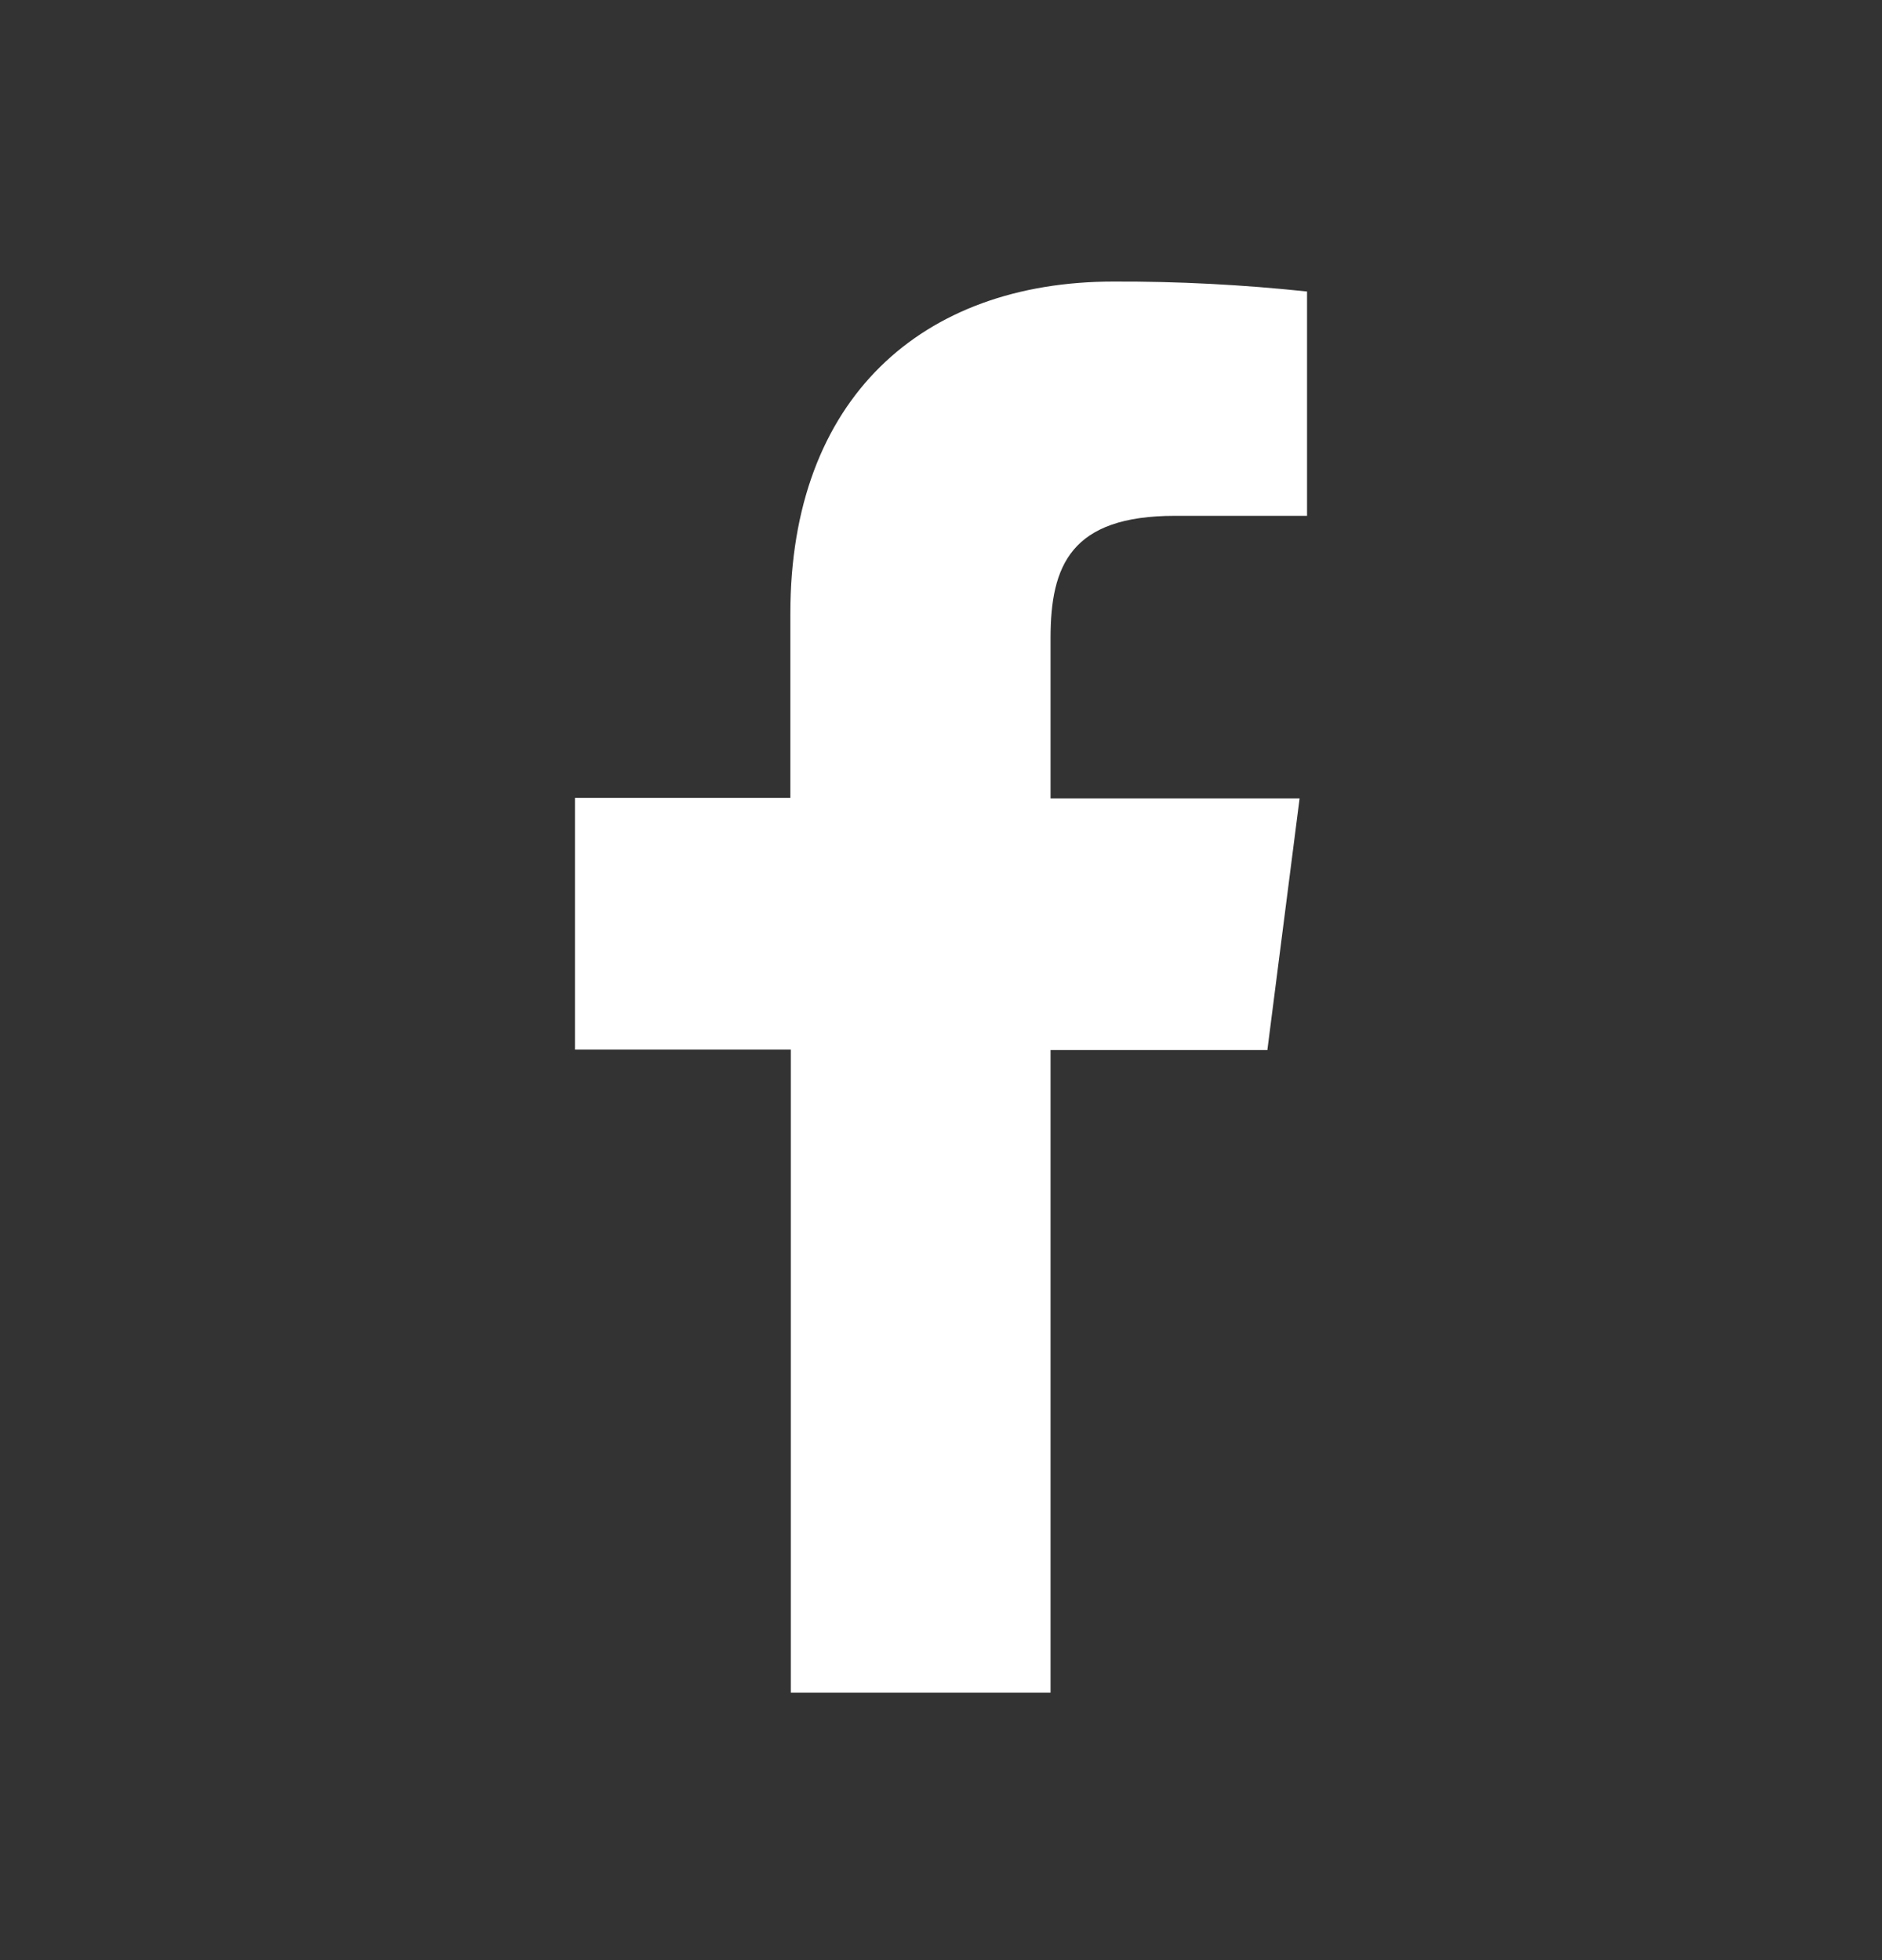 <svg width="24" height="25" viewBox="0 0 24 25" fill="none" xmlns="http://www.w3.org/2000/svg">
<rect x="0" y="0" width="24" height="25" fill="#333333" stroke="none"/>
<path d="M13.397 21.588V13.392H16.162L16.573 10.183H13.397V8.139C13.397 7.213 13.655 6.579 14.984 6.579H16.668V3.718C15.849 3.631 15.025 3.588 14.201 3.591C11.757 3.591 10.079 5.083 10.079 7.822V10.177H7.332V13.386H10.085V21.588H13.397Z" fill="white"/>
</svg>
